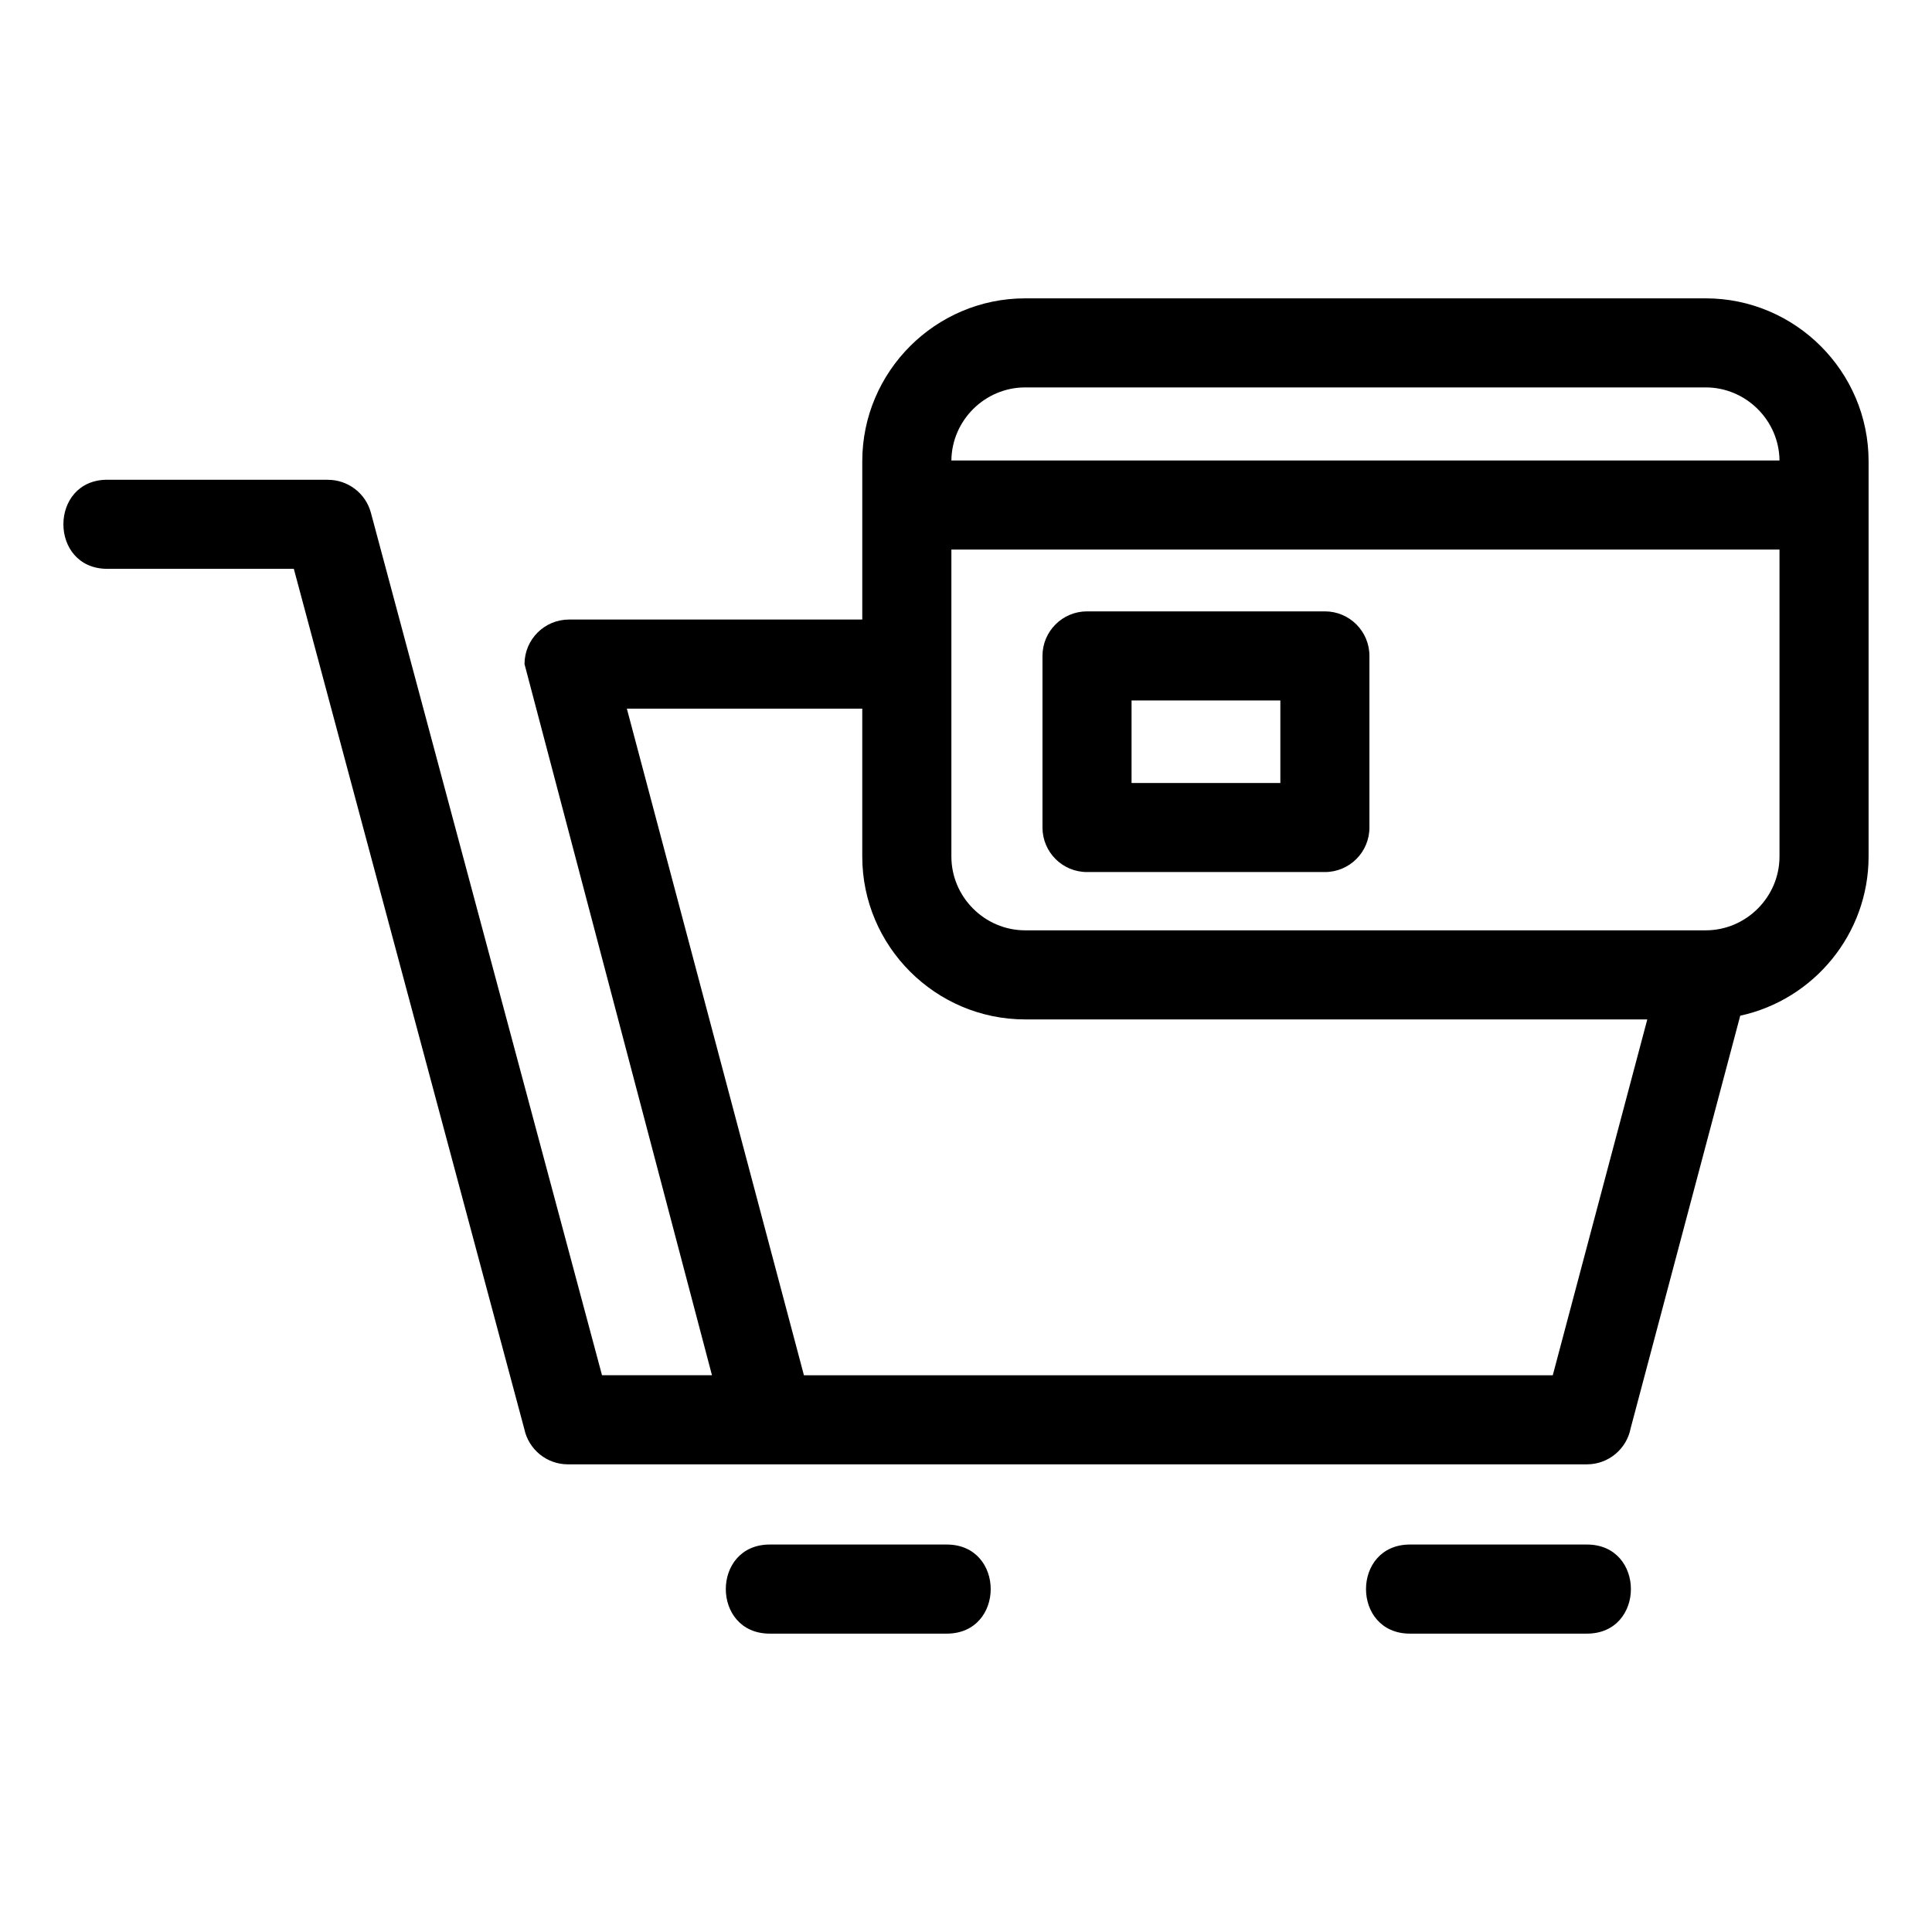 <?xml version="1.0" encoding="UTF-8"?>
<!-- Uploaded to: ICON Repo, www.svgrepo.com, Generator: ICON Repo Mixer Tools -->
<svg fill="#000000" width="800px" height="800px" version="1.1" viewBox="144 144 512 512" xmlns="http://www.w3.org/2000/svg">
 <path d="m372.51 331.8h-62.387l46.926 176.66h198.45l25.051-94.305h-164.87c-23.766 0-43.172-19.398-43.172-43.164v-39.195zm-24.512 245.13c-15.535 0-15.535-23.613 0-23.613h46.891c15.543 0 15.543 23.613 0 23.613zm169.66 0c-15.535 0-15.535-23.613 0-23.613h46.891c15.543 0 15.543 23.613 0 23.613zm-85.586-270.91h63.039c6.516 0 11.801 5.285 11.801 11.805v45.473c0 6.523-5.285 11.805-11.801 11.805h-63.039c-6.523 0-11.805-5.285-11.805-11.805v-45.473c0-6.523 5.285-11.805 11.805-11.805zm51.234 23.605h-39.434v21.875h39.434zm-87.18-63.594h219.46c-0.105-10.652-8.895-19.363-19.559-19.363h-180.34c-10.664 0-19.453 8.711-19.559 19.363zm219.46 23.605h-219.46v81.352c0 10.73 8.824 19.559 19.559 19.559h180.34c10.734 0 19.559-8.832 19.559-19.559zm-10.406 123.54-29.039 109.32c-1.043 5.449-5.836 9.57-11.59 9.57h-270.05c-5.684 0-10.43-4.016-11.555-9.367l-61.078-227.95h-49.414c-15.535 0-15.535-23.613 0-23.613h58.453v0.02c5.211-0.008 9.984 3.477 11.391 8.746l61.242 228.55h29.141l-49.676-188.46c0-6.523 5.285-11.805 11.801-11.805h77.707v-41.957c0-23.766 19.406-43.164 43.172-43.164h180.34c23.766 0 43.172 19.398 43.172 43.164v104.76c0 20.453-14.449 37.93-34.02 42.184z"/>
</svg>